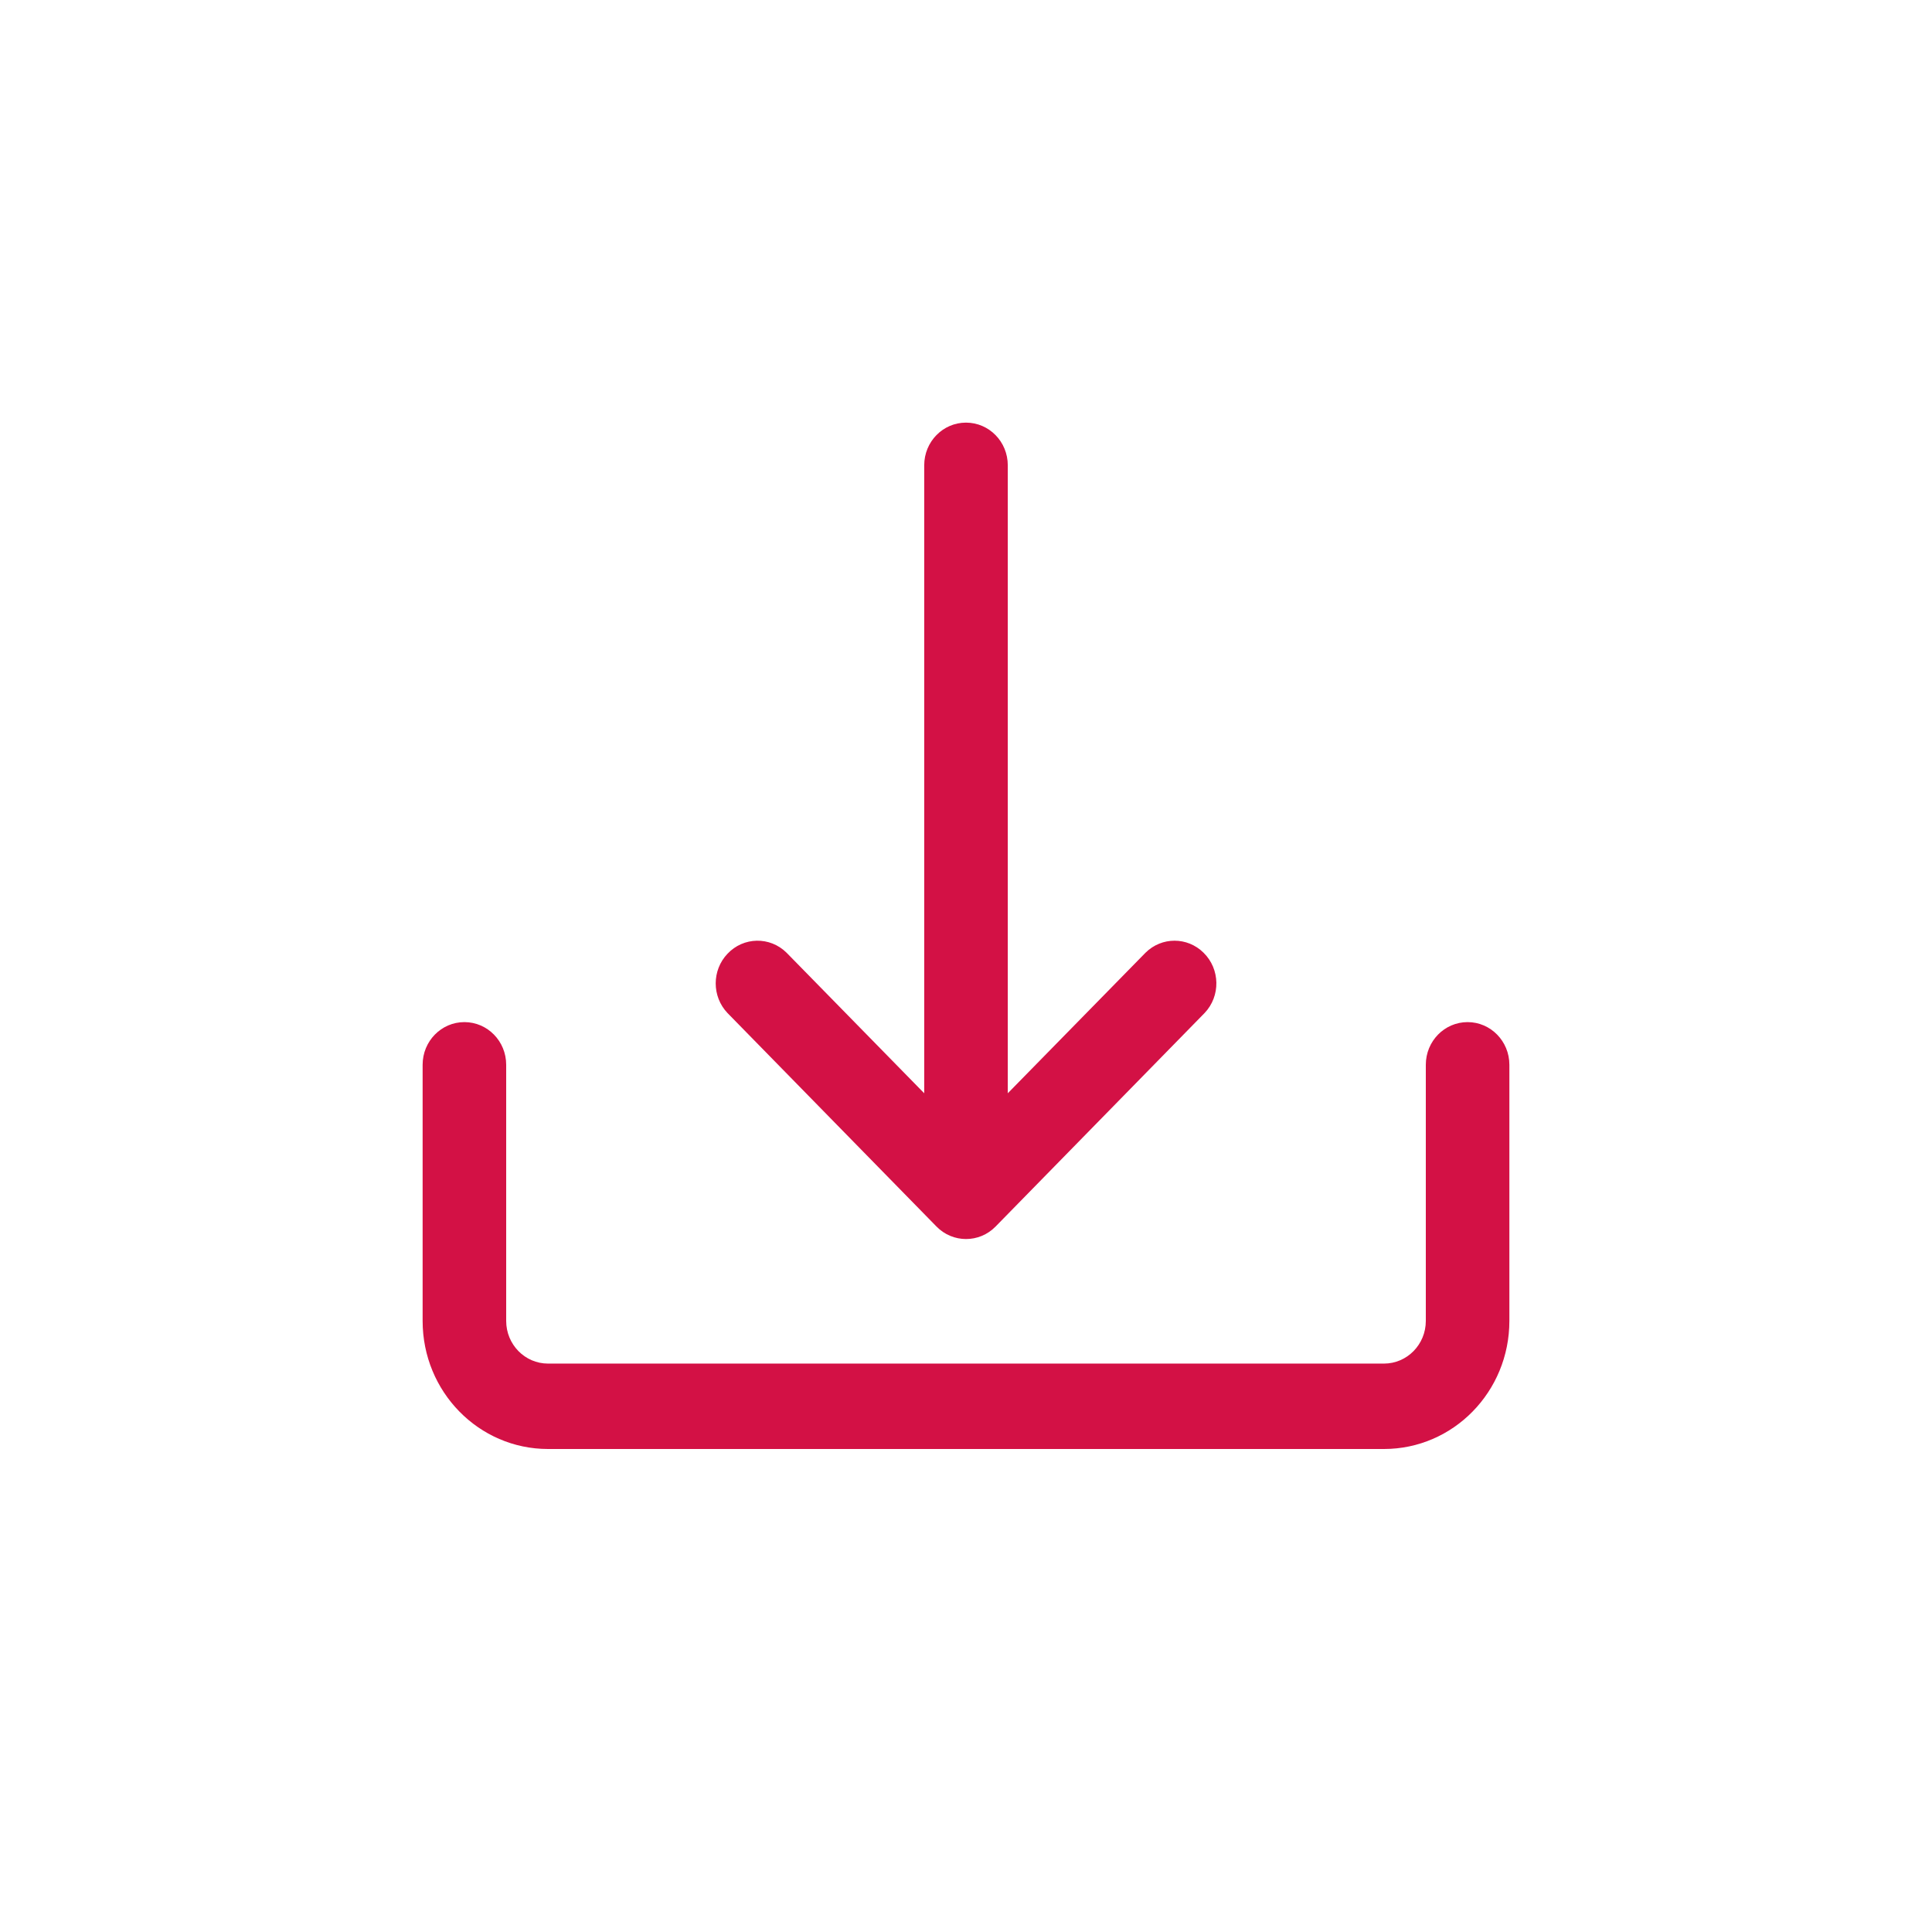 <svg width="24" height="24" viewBox="0 0 24 24" fill="none" xmlns="http://www.w3.org/2000/svg">
<path fill-rule="evenodd" clip-rule="evenodd" d="M14.23 11.835C14.431 11.636 14.75 11.636 14.951 11.835C15.158 12.038 15.164 12.374 14.964 12.584L12.367 15.237C12.164 15.444 11.835 15.443 11.633 15.236L9.037 12.584C8.842 12.379 8.842 12.053 9.037 11.848C9.236 11.637 9.565 11.631 9.771 11.835L11.481 13.581V5.78C11.481 5.487 11.713 5.25 12 5.25C12.287 5.25 12.519 5.487 12.519 5.78V13.581L14.23 11.835ZM17.712 13.227C17.712 12.934 17.944 12.697 18.231 12.697C18.517 12.697 18.75 12.934 18.75 13.227V16.409C18.75 17.288 18.053 18 17.192 18H6.808C5.947 18 5.25 17.288 5.25 16.409V13.227C5.25 12.934 5.482 12.697 5.769 12.697C6.056 12.697 6.288 12.934 6.288 13.227V16.409C6.288 16.702 6.521 16.939 6.808 16.939H17.192C17.479 16.939 17.712 16.702 17.712 16.409V13.227Z" fill="#D31145"/>
</svg>
